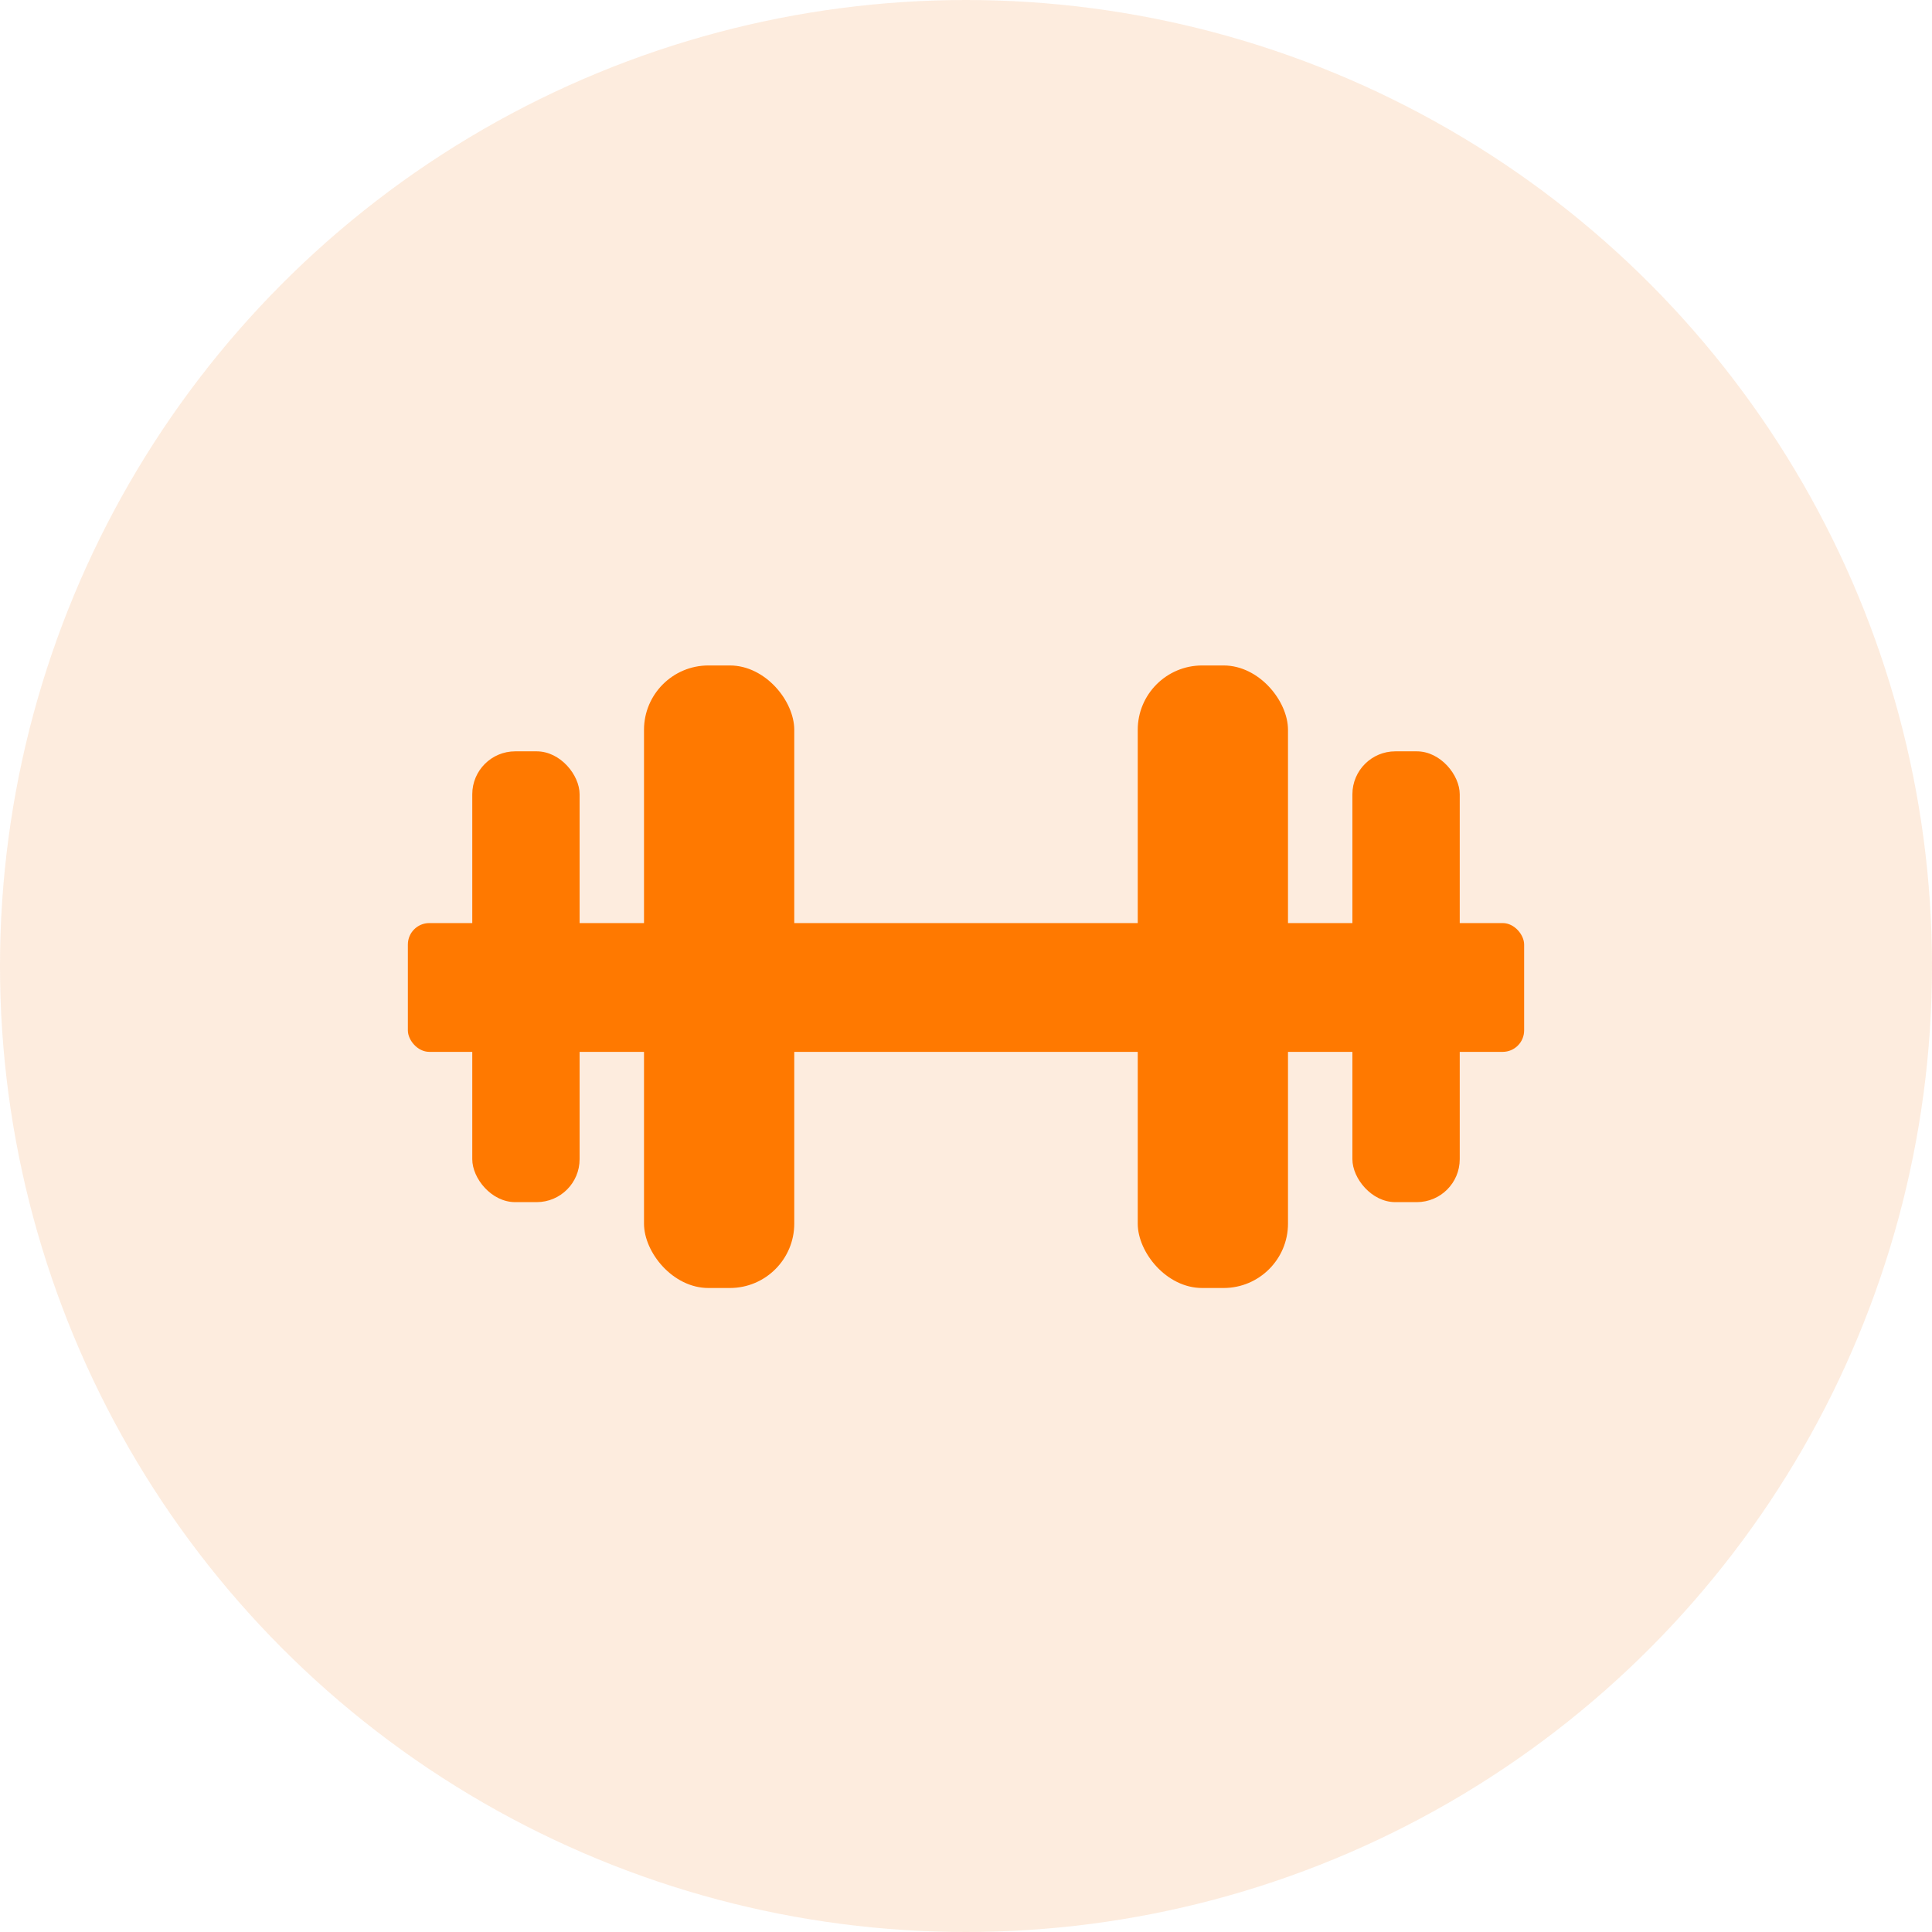 <svg xmlns="http://www.w3.org/2000/svg" width="90" height="90" viewBox="0 0 90 90"><g transform="translate(-341 -2711)"><g transform="translate(236.041 2519.23)"><circle cx="45" cy="45" r="45" transform="translate(104.959 191.77)" fill="#f08325" opacity="0.15"/></g><g transform="translate(0 1)"><rect width="5" height="21" rx="2" transform="translate(363 2745)" fill="#ff7900"/><rect width="5" height="21" rx="2" transform="translate(404 2745)" fill="#ff7900"/><rect width="7" height="29" rx="3" transform="translate(371 2741)" fill="#ff7900"/><rect width="7" height="29" rx="3" transform="translate(394 2741)" fill="#ff7900"/><rect width="52" height="6" rx="1" transform="translate(360 2753)" fill="#ff7900"/></g></g></svg>